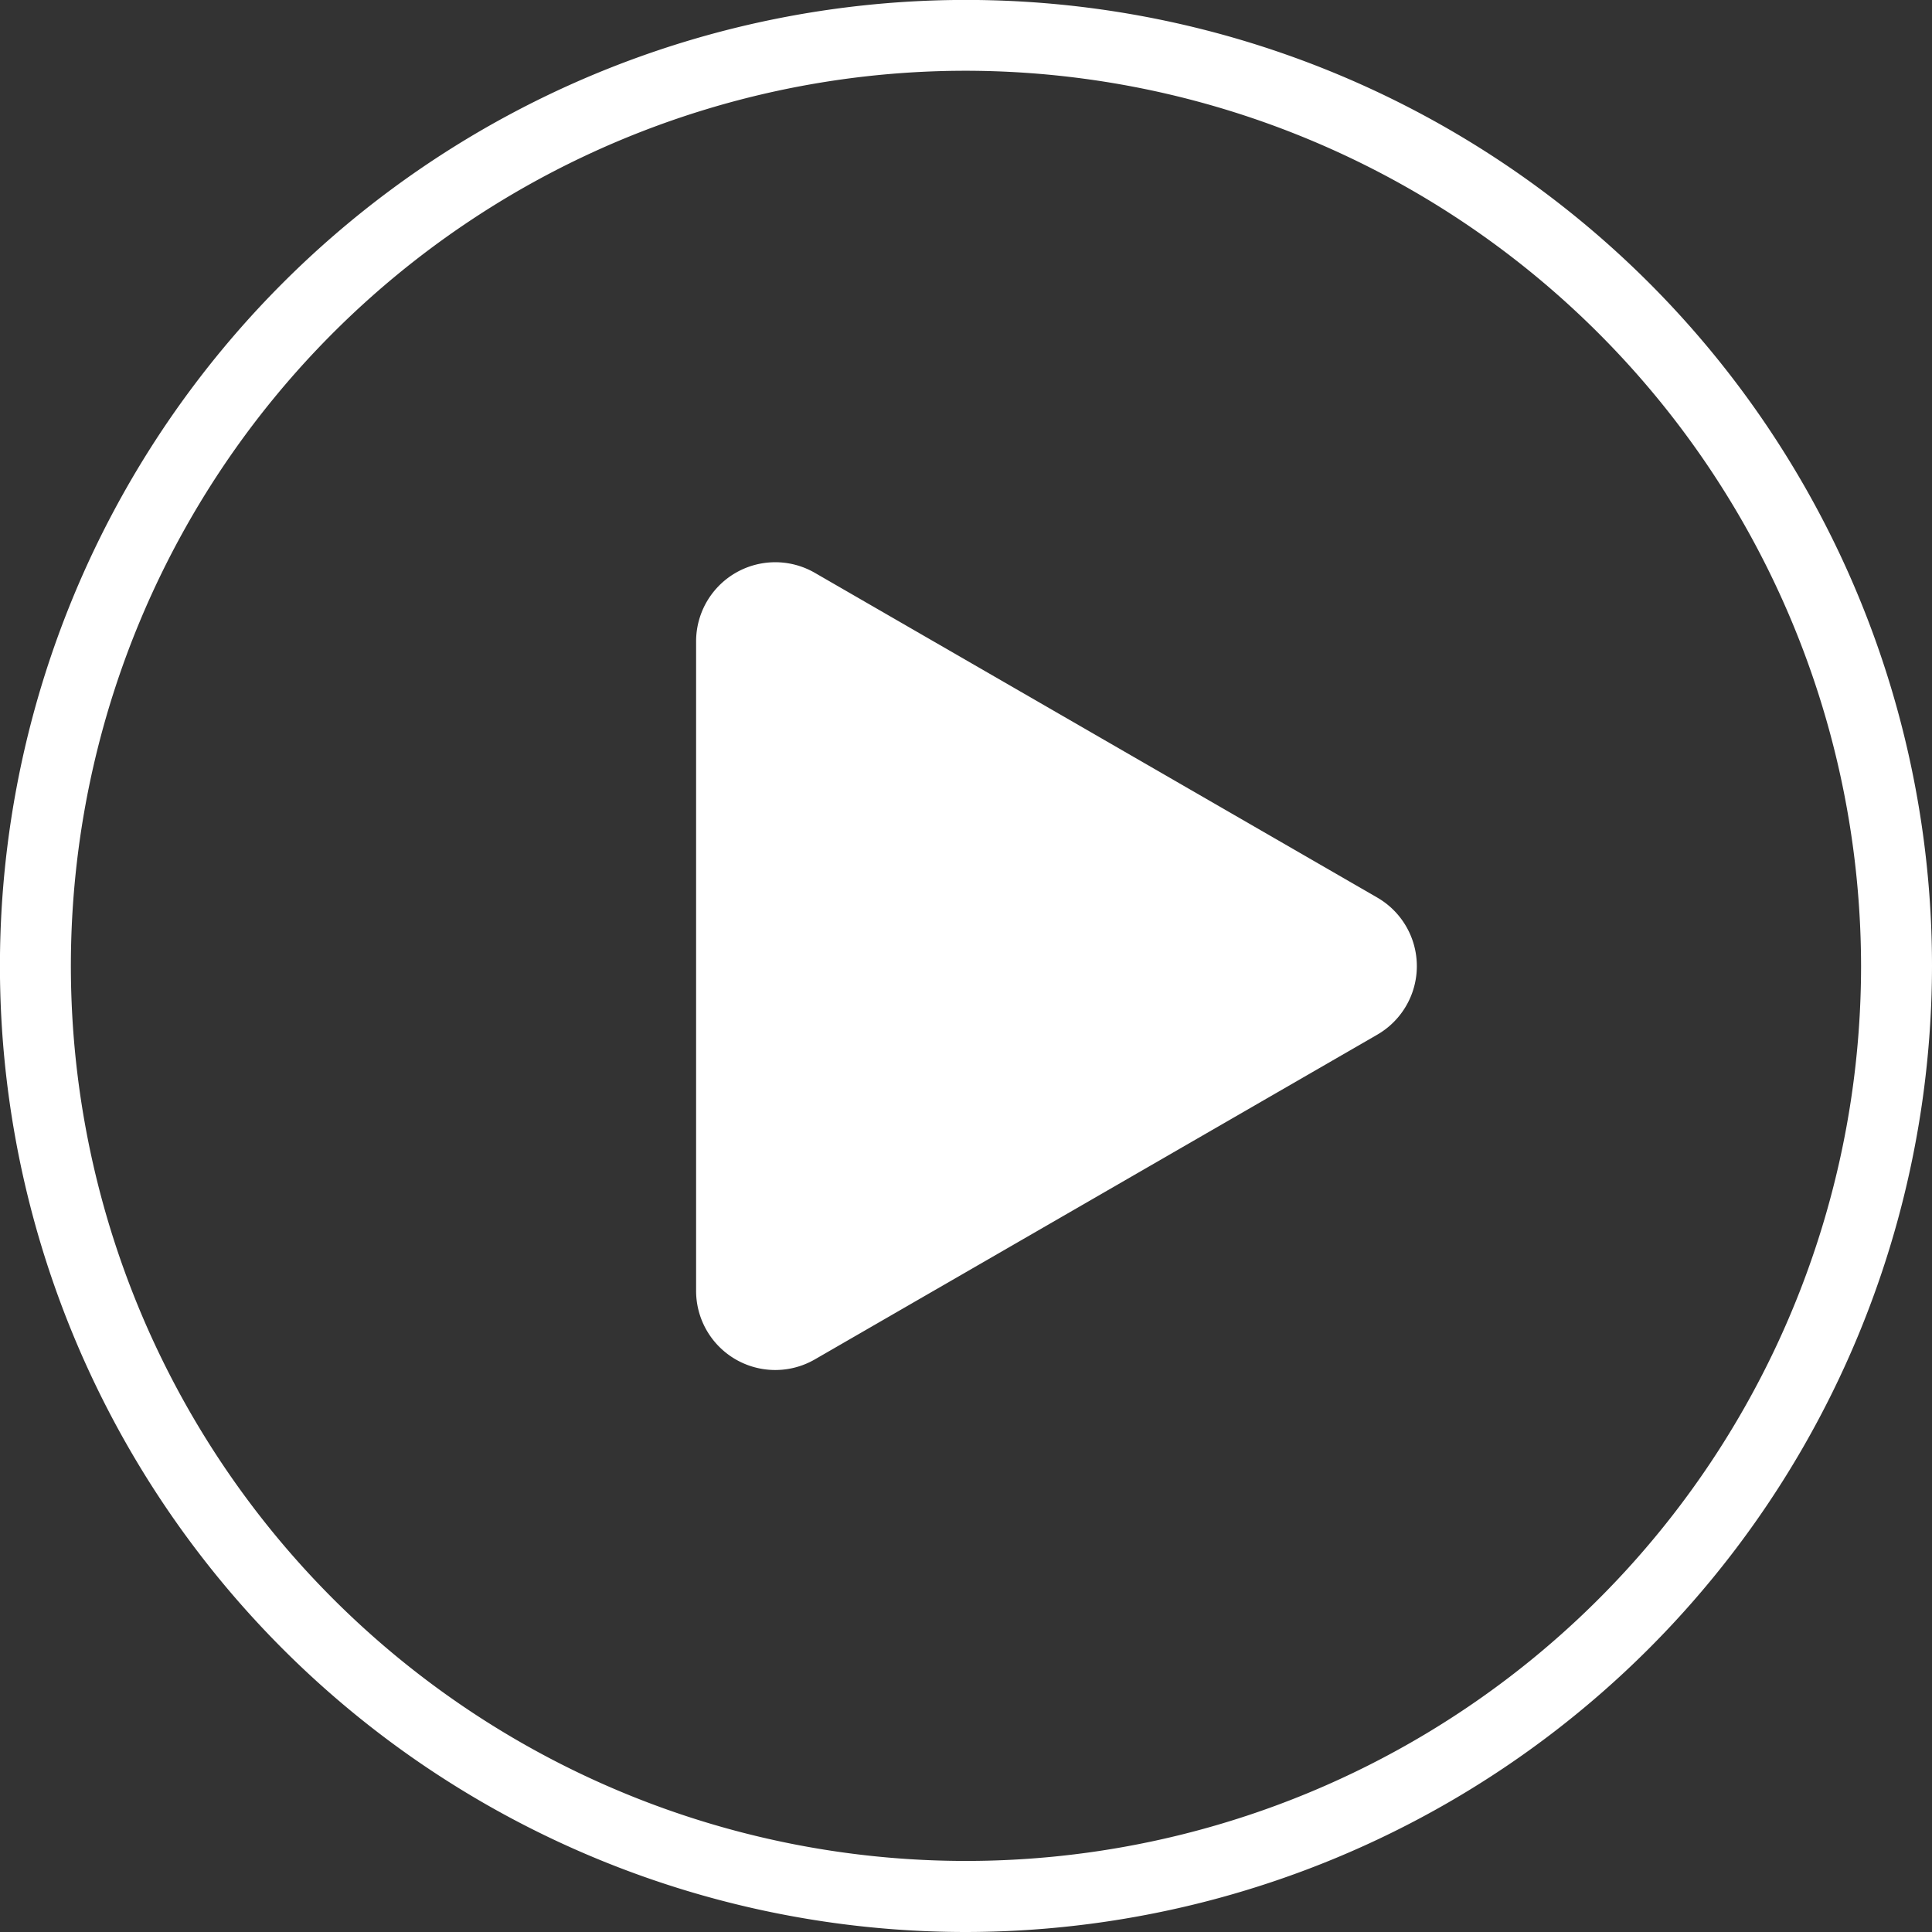<svg xmlns="http://www.w3.org/2000/svg" width="31.729" height="31.729" viewBox="0 0 31.729 31.729"><rect x="0" y="0" width="31.729" height="31.729" fill="#333333" stroke="none"/><g transform="translate(-181.743 -153.208)"><g transform="translate(181.743 153.208)"><path d="M197.607,184.937a15.865,15.865,0,1,1,15.865-15.865A15.883,15.883,0,0,1,197.607,184.937Zm0-30.567a14.7,14.7,0,1,0,14.7,14.7A14.719,14.719,0,0,0,197.607,154.37Z" transform="translate(-181.743 -153.208)" fill="#fff"/></g><path d="M230.931,199.562v-5.327a1.3,1.3,0,0,1,1.954-1.128l4.614,2.664,4.614,2.664a1.3,1.3,0,0,1,0,2.257l-4.614,2.664-4.614,2.664a1.3,1.3,0,0,1-1.954-1.129Z" transform="translate(-37.756 -30.489)" fill="#fff"/></g></svg>